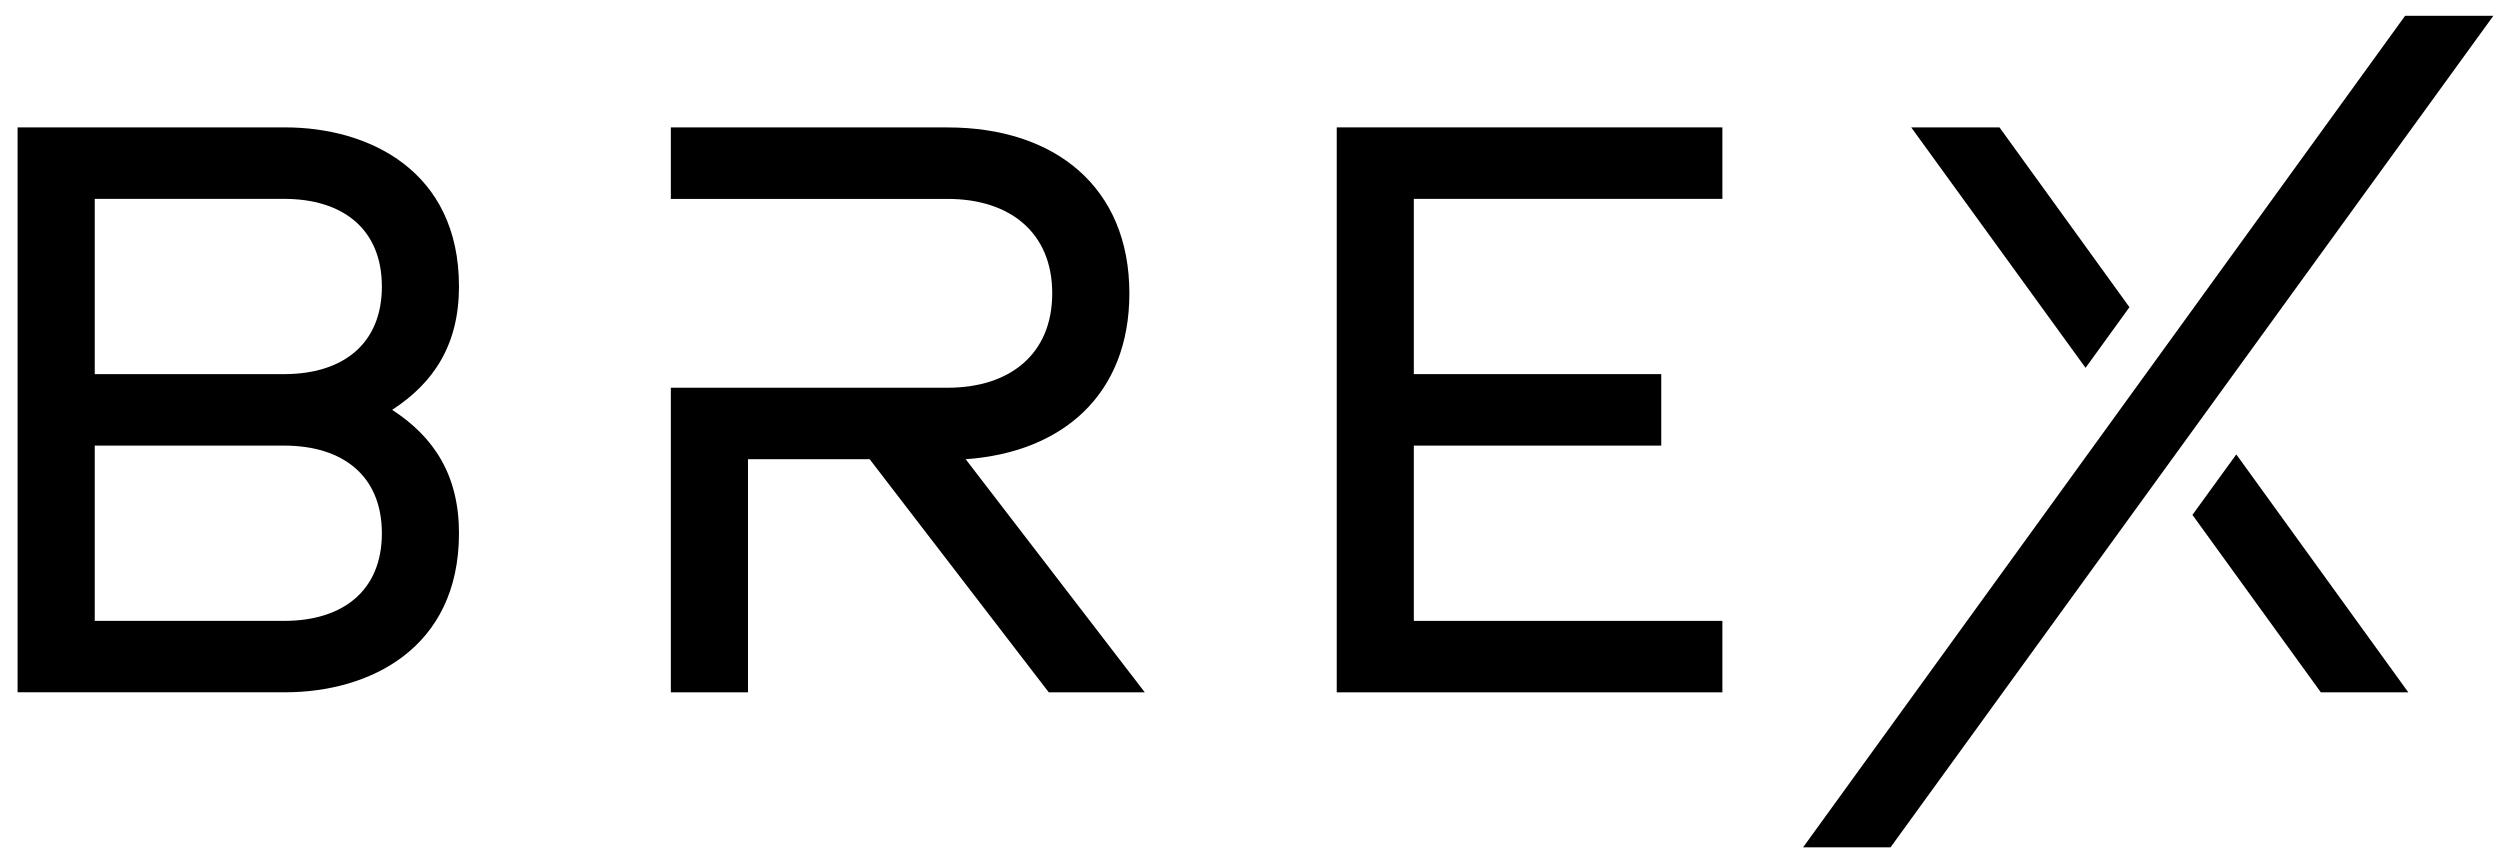 <svg width="108" height="37" viewBox="0 0 108 37" fill="none" xmlns="http://www.w3.org/2000/svg">
<g clip-path="url(#clip0_1342_511)">
<path d="M12.313 5.503C15.942 5.503 19.828 7.379 19.828 12.375C19.828 14.875 18.754 16.529 16.941 17.705C18.754 18.881 19.828 20.535 19.828 23.035C19.828 28.034 15.94 29.907 12.313 29.907H0.76V5.503H12.313ZM12.274 8.591H4.093V16.162H12.276C14.794 16.162 16.497 14.875 16.497 12.378C16.495 9.878 14.792 8.591 12.274 8.591ZM12.274 19.25H4.093V26.822H12.276C14.794 26.822 16.497 25.534 16.497 23.037C16.495 20.537 14.792 19.25 12.274 19.25Z" fill="black"/>
<path d="M61.077 8.591V16.162H71.766V19.25H61.077V26.822H74.407V29.909H57.747V5.503H74.407V8.591H61.077Z" fill="black"/>
<path d="M91.992 13.27L86.378 5.503H82.564L90.096 15.89L91.992 13.27Z" fill="black"/>
<path d="M96.608 19.63L94.713 22.243L100.261 29.909H104.039L96.608 19.63Z" fill="black"/>
<path d="M81.671 36.605H77.893L103.901 0.682H107.714L81.671 36.605Z" fill="black"/>
<path d="M41.717 19.838C45.902 19.544 48.789 17.044 48.789 12.671C48.789 8.078 45.569 5.505 40.939 5.505H28.98V8.593H40.939C43.604 8.593 45.456 10.026 45.456 12.671C45.456 15.317 43.604 16.75 40.939 16.75H28.98V29.909H32.313V19.838H37.569L45.307 29.909H49.455L41.717 19.838Z" fill="black"/>
</g>
<defs>
<clipPath id="clip0_1342_511">
<rect width="106.953" height="35.923" fill="white" transform="translate(0.758 0.682)"/>
</clipPath>
</defs>
</svg>
